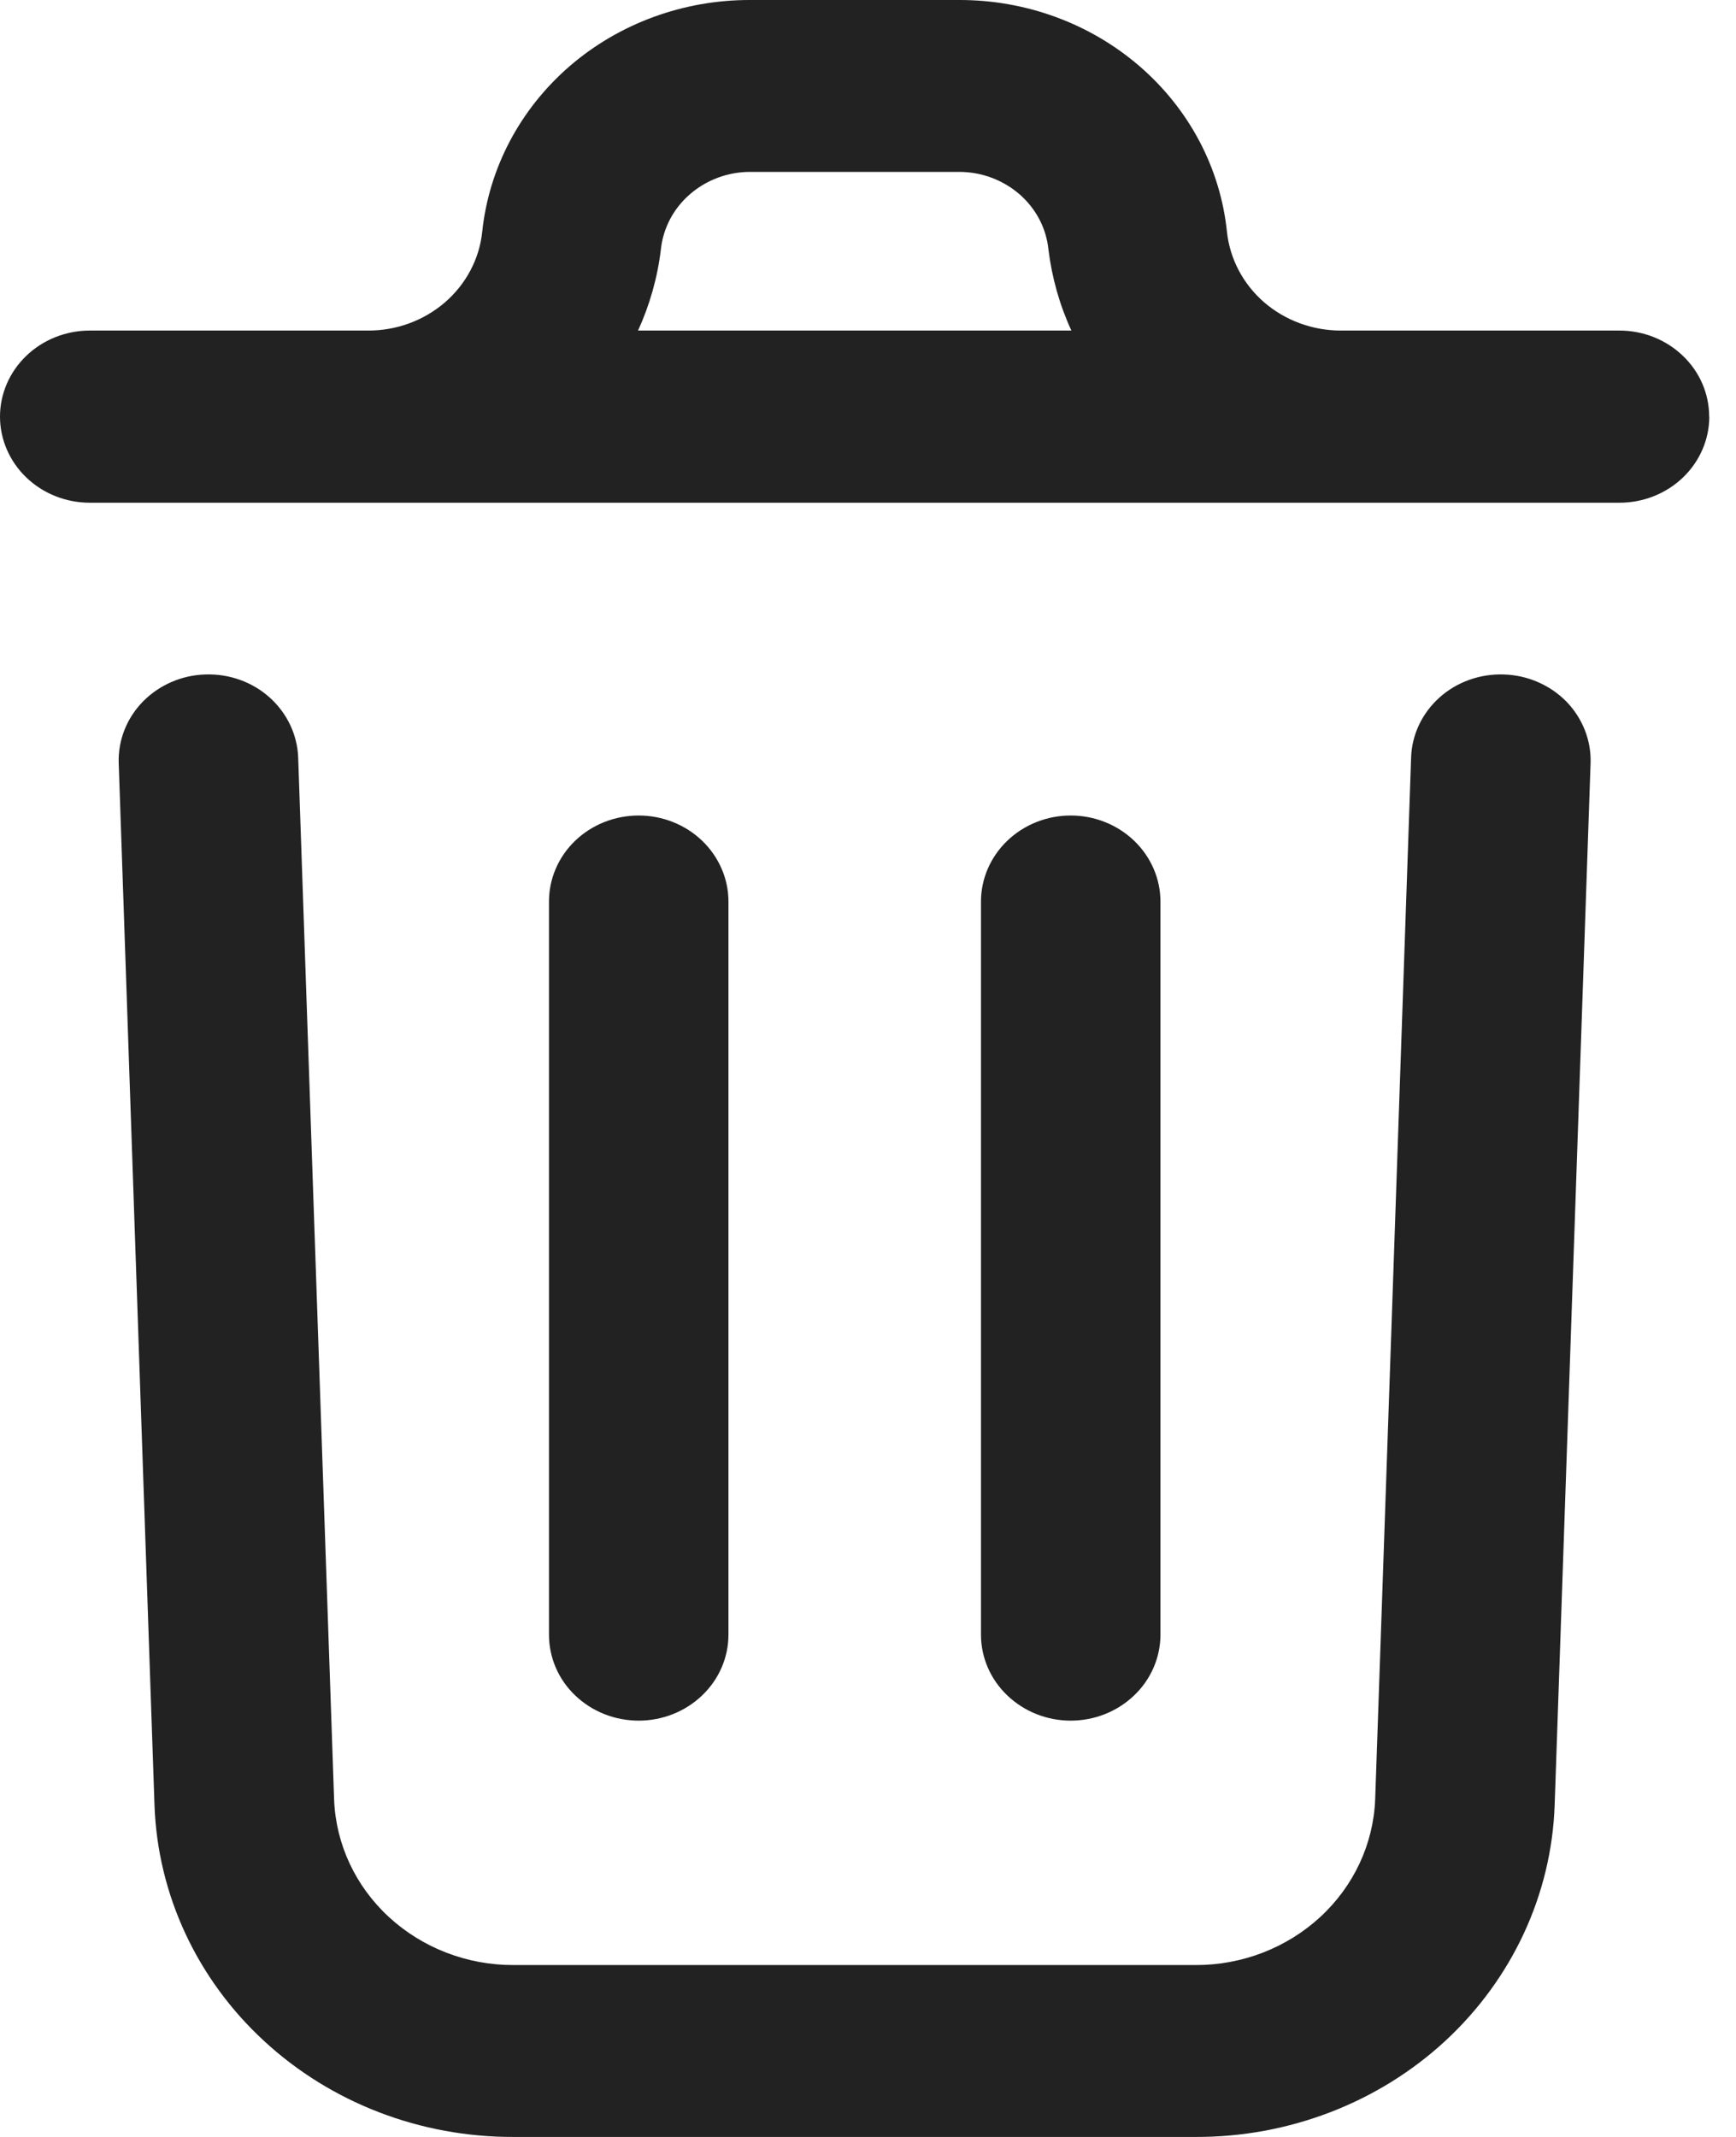 <svg width="13" height="16" viewBox="0 0 13 16" fill="none" xmlns="http://www.w3.org/2000/svg">
<path d="M11.911 5.715L11.642 13.515C11.619 14.183 11.325 14.816 10.824 15.28C10.322 15.744 9.651 16.002 8.954 16H3.846C3.149 16.002 2.479 15.745 1.977 15.281C1.475 14.818 1.181 14.185 1.157 13.518L0.889 5.715C0.883 5.544 0.948 5.378 1.07 5.253C1.192 5.129 1.36 5.055 1.538 5.05C1.717 5.044 1.89 5.106 2.02 5.223C2.15 5.34 2.227 5.502 2.233 5.673L2.502 13.475C2.515 13.808 2.662 14.123 2.913 14.354C3.164 14.585 3.498 14.714 3.846 14.713H8.954C9.302 14.714 9.636 14.584 9.887 14.353C10.138 14.121 10.285 13.806 10.298 13.472L10.567 5.673C10.572 5.502 10.649 5.34 10.779 5.223C10.909 5.106 11.083 5.044 11.261 5.05C11.439 5.055 11.608 5.129 11.73 5.253C11.851 5.378 11.917 5.544 11.911 5.715ZM12.8 3.119C12.8 3.29 12.729 3.454 12.603 3.575C12.477 3.696 12.306 3.764 12.128 3.764H0.672C0.494 3.764 0.323 3.696 0.197 3.575C0.071 3.454 0 3.29 0 3.119C0 2.949 0.071 2.785 0.197 2.664C0.323 2.543 0.494 2.475 0.672 2.475H2.756C2.969 2.476 3.174 2.4 3.332 2.264C3.49 2.127 3.59 1.939 3.611 1.736C3.661 1.259 3.894 0.818 4.264 0.497C4.635 0.176 5.117 -0.001 5.617 6.52812e-06H7.183C7.682 -0.001 8.164 0.176 8.535 0.497C8.906 0.818 9.139 1.259 9.188 1.736C9.21 1.939 9.309 2.127 9.467 2.264C9.625 2.4 9.831 2.476 10.044 2.475H12.127C12.306 2.475 12.476 2.543 12.602 2.664C12.729 2.785 12.799 2.949 12.799 3.119H12.8ZM4.778 2.475H8.023C7.934 2.282 7.877 2.077 7.851 1.867C7.835 1.708 7.757 1.561 7.634 1.454C7.51 1.347 7.35 1.287 7.183 1.287H5.617C5.451 1.287 5.29 1.347 5.167 1.454C5.043 1.561 4.966 1.708 4.949 1.867C4.924 2.077 4.866 2.282 4.778 2.475ZM5.455 12.236V6.75C5.455 6.58 5.384 6.416 5.258 6.295C5.132 6.174 4.961 6.106 4.783 6.106C4.604 6.106 4.433 6.174 4.307 6.295C4.181 6.416 4.111 6.58 4.111 6.75V12.239C4.111 12.41 4.181 12.574 4.307 12.694C4.433 12.815 4.604 12.883 4.783 12.883C4.961 12.883 5.132 12.815 5.258 12.694C5.384 12.574 5.455 12.41 5.455 12.239V12.236ZM8.69 12.236V6.75C8.69 6.58 8.619 6.416 8.493 6.295C8.367 6.174 8.196 6.106 8.018 6.106C7.84 6.106 7.669 6.174 7.543 6.295C7.417 6.416 7.346 6.58 7.346 6.75V12.239C7.346 12.41 7.417 12.574 7.543 12.694C7.669 12.815 7.84 12.883 8.018 12.883C8.196 12.883 8.367 12.815 8.493 12.694C8.619 12.574 8.69 12.41 8.69 12.239V12.236Z" fill="#222222"/>
</svg>
